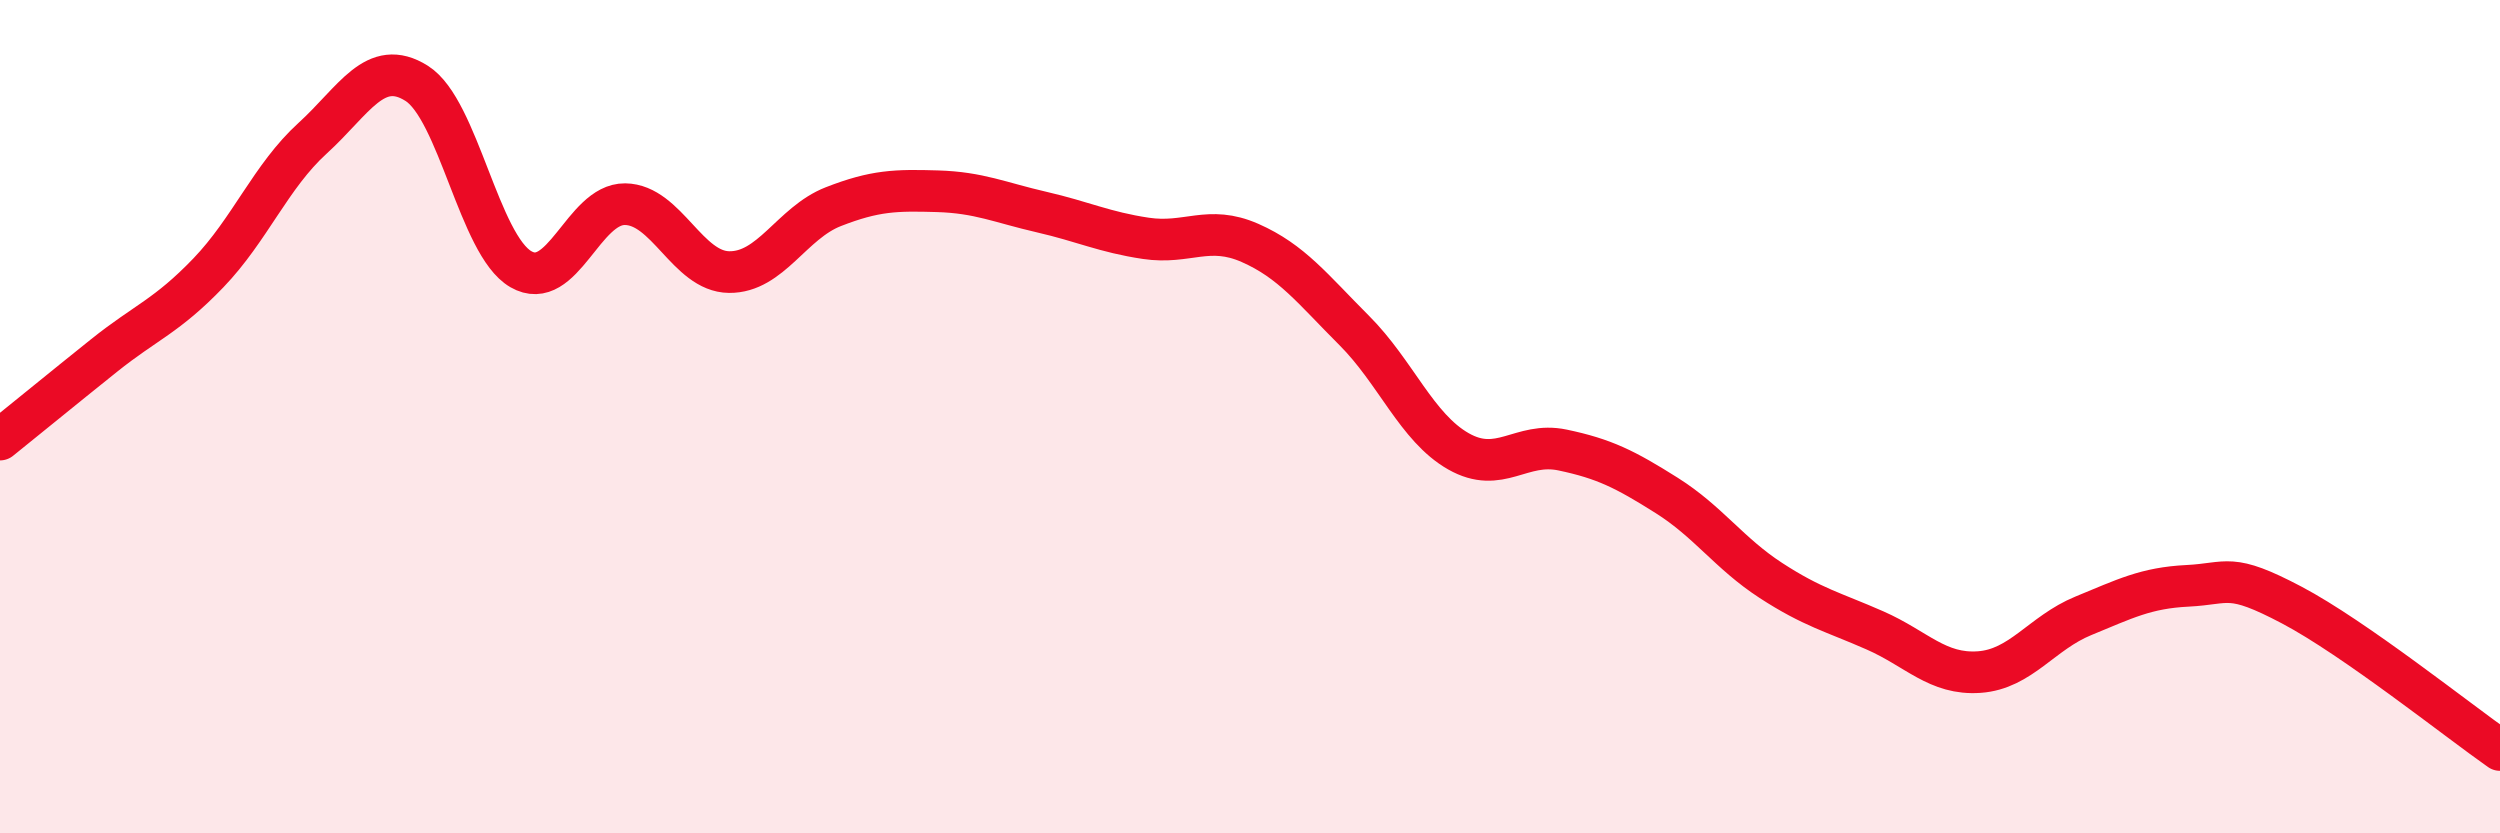 
    <svg width="60" height="20" viewBox="0 0 60 20" xmlns="http://www.w3.org/2000/svg">
      <path
        d="M 0,10.55 C 0.5,10.15 1.5,9.33 2.5,8.53 C 3.5,7.73 4,7.59 5,6.55 C 6,5.51 6.5,4.23 7.5,3.32 C 8.5,2.41 9,1.37 10,2 C 11,2.63 11.5,5.88 12.5,6.46 C 13.5,7.04 14,4.89 15,4.9 C 16,4.91 16.5,6.52 17.5,6.53 C 18.5,6.54 19,5.35 20,4.96 C 21,4.57 21.5,4.56 22.5,4.59 C 23.5,4.62 24,4.86 25,5.09 C 26,5.32 26.5,5.57 27.5,5.72 C 28.5,5.87 29,5.39 30,5.83 C 31,6.27 31.5,6.93 32.5,7.93 C 33.5,8.93 34,10.26 35,10.83 C 36,11.4 36.5,10.59 37.5,10.8 C 38.5,11.01 39,11.26 40,11.89 C 41,12.52 41.5,13.28 42.5,13.93 C 43.5,14.58 44,14.69 45,15.13 C 46,15.57 46.5,16.2 47.5,16.13 C 48.5,16.06 49,15.19 50,14.78 C 51,14.37 51.5,14.11 52.5,14.06 C 53.5,14.01 53.5,13.73 55,14.52 C 56.5,15.31 59,17.3 60,18L60 20L0 20Z"
        fill="#EB0A25"
        opacity="0.1"
        stroke-linecap="round"
        stroke-linejoin="round"
      />
      <path
        d="M 0,10.55 C 0.5,10.15 1.5,9.33 2.5,8.53 C 3.5,7.73 4,7.59 5,6.55 C 6,5.51 6.5,4.23 7.5,3.32 C 8.5,2.41 9,1.37 10,2 C 11,2.63 11.5,5.88 12.5,6.46 C 13.5,7.04 14,4.89 15,4.9 C 16,4.91 16.5,6.52 17.5,6.53 C 18.5,6.54 19,5.35 20,4.96 C 21,4.57 21.5,4.56 22.5,4.59 C 23.5,4.62 24,4.86 25,5.09 C 26,5.32 26.5,5.57 27.5,5.72 C 28.5,5.87 29,5.39 30,5.83 C 31,6.27 31.5,6.93 32.5,7.93 C 33.5,8.93 34,10.26 35,10.83 C 36,11.4 36.5,10.59 37.5,10.8 C 38.5,11.01 39,11.26 40,11.89 C 41,12.52 41.5,13.28 42.5,13.93 C 43.5,14.58 44,14.69 45,15.13 C 46,15.57 46.5,16.2 47.5,16.13 C 48.5,16.06 49,15.19 50,14.78 C 51,14.37 51.5,14.11 52.5,14.06 C 53.5,14.01 53.5,13.73 55,14.52 C 56.5,15.31 59,17.3 60,18"
        stroke="#EB0A25"
        stroke-width="1"
        fill="none"
        stroke-linecap="round"
        stroke-linejoin="round"
      />
    </svg>
  